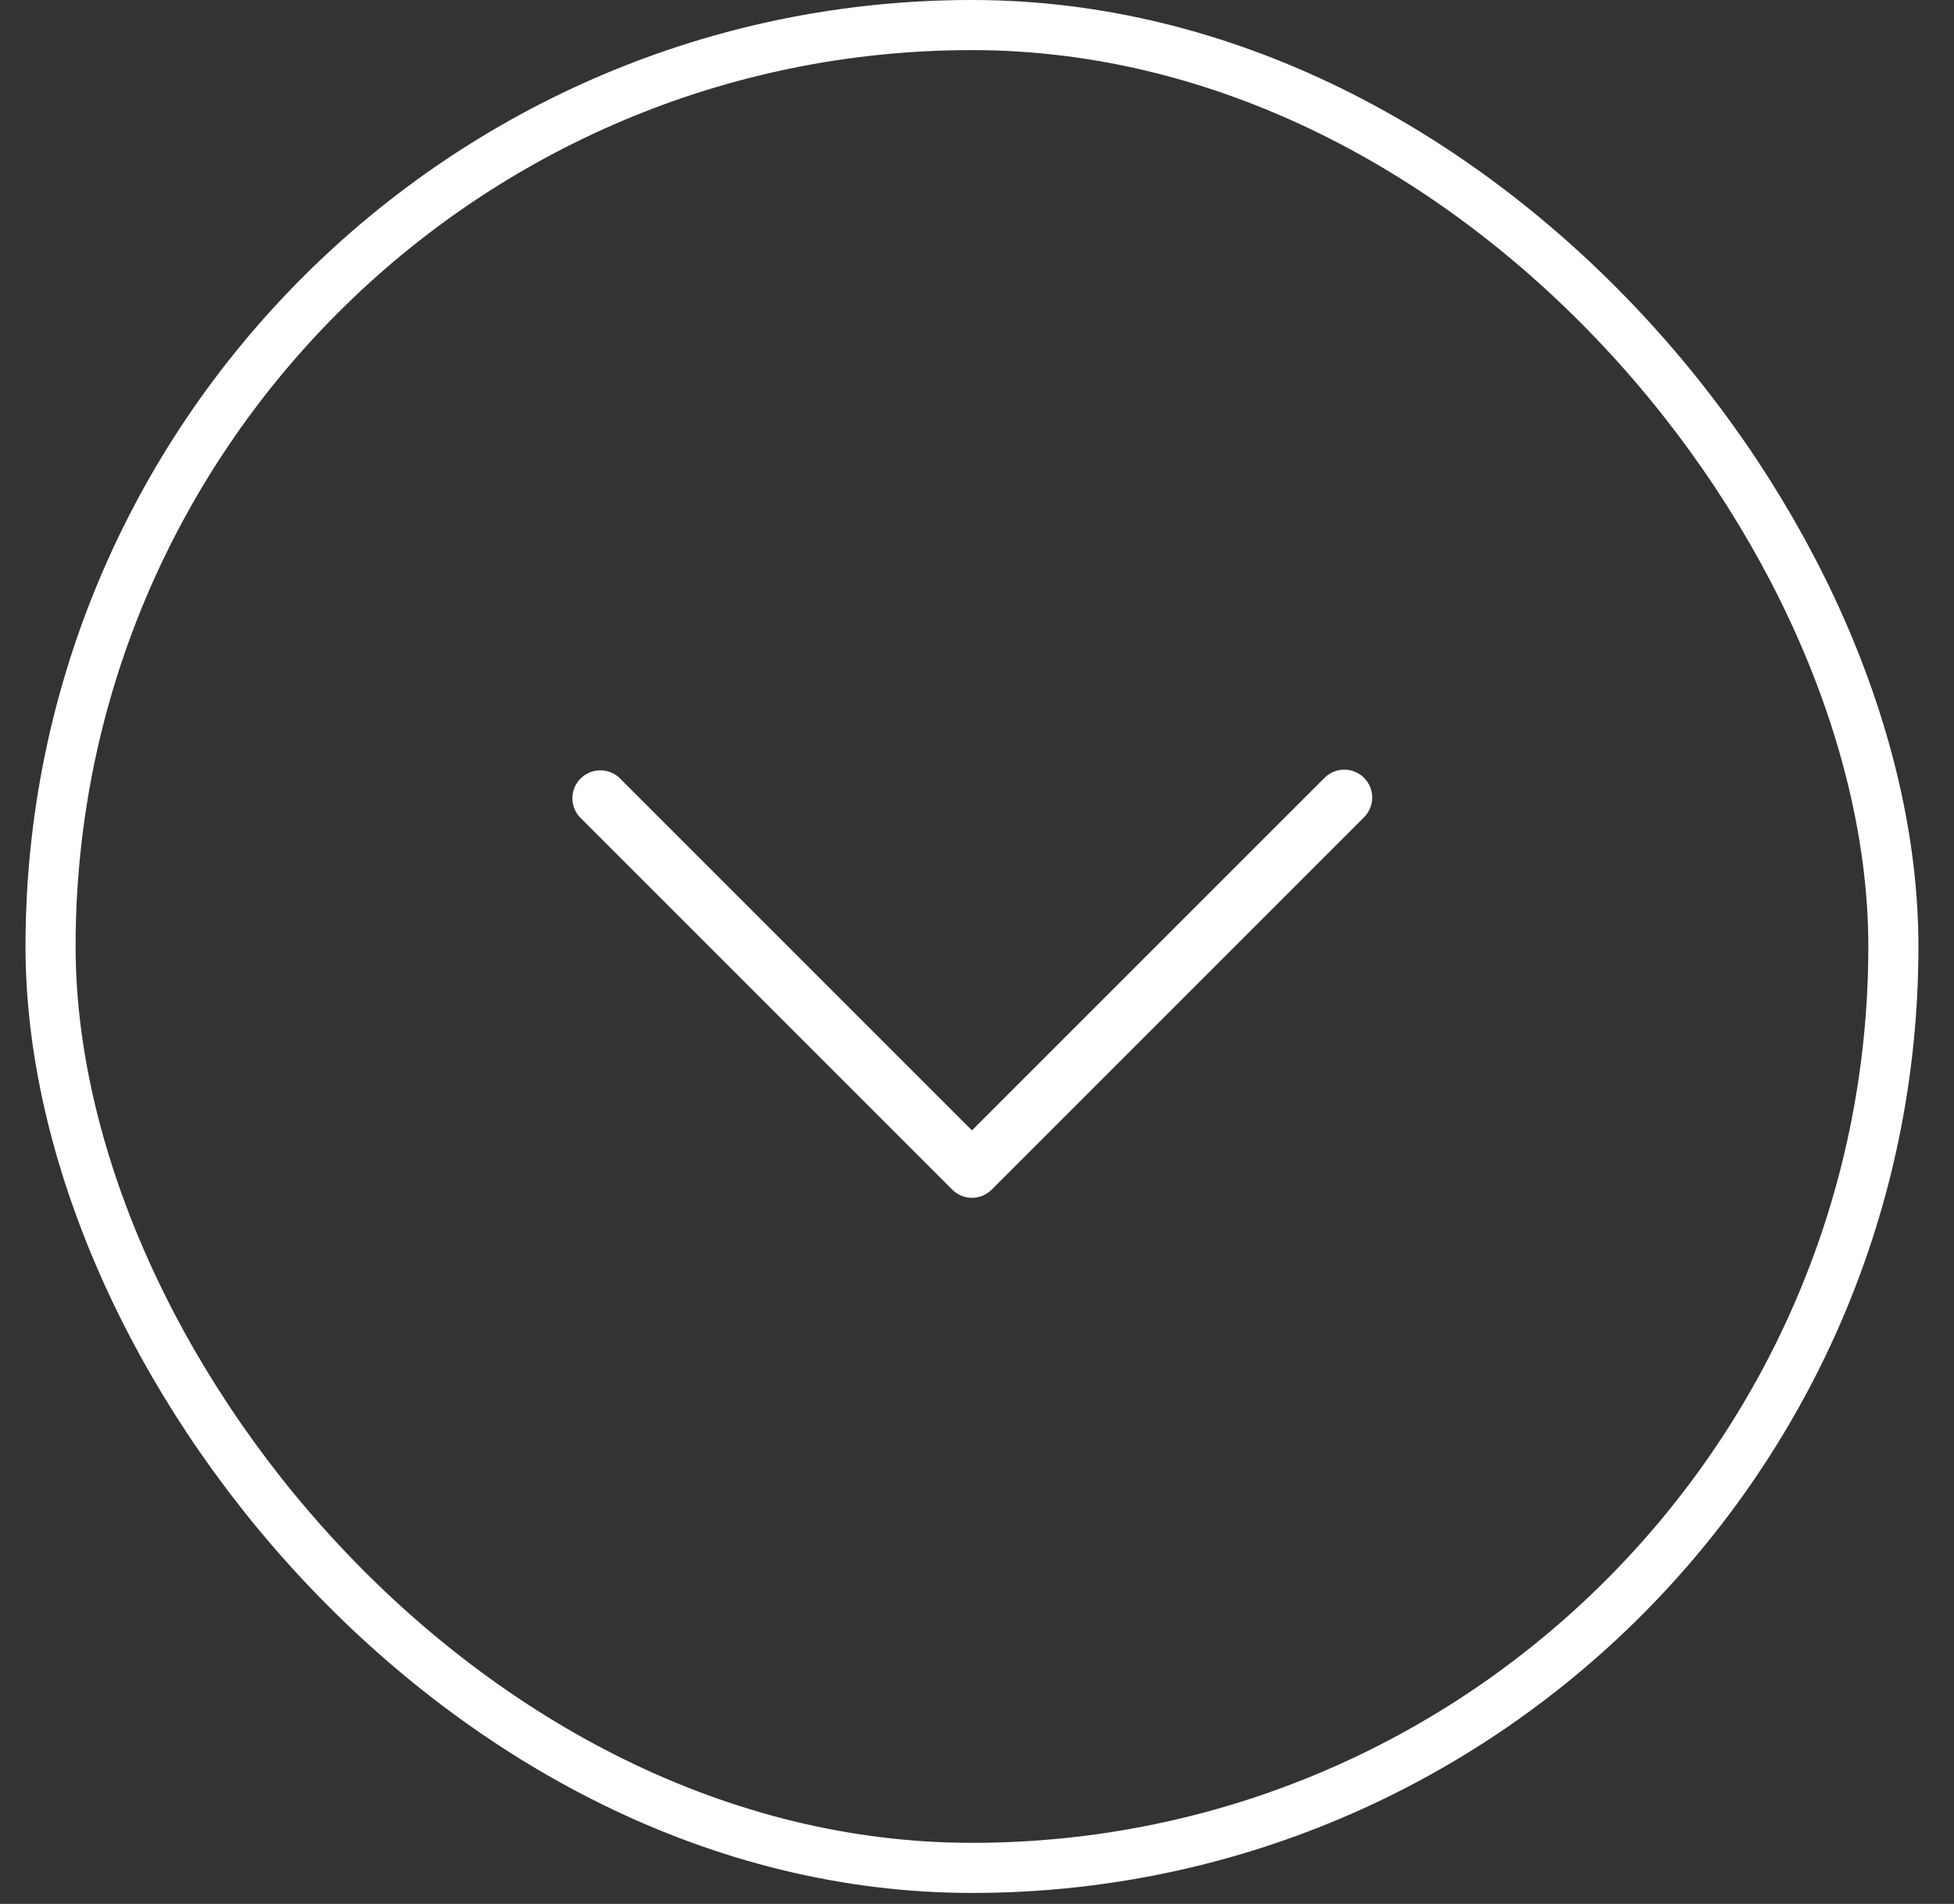 <?xml version="1.0" encoding="UTF-8"?>
<svg xmlns="http://www.w3.org/2000/svg" width="39" height="38" viewBox="0 0 39 38" fill="none">
  <rect x="0" y="0" width="39" height="38" fill="#333333" stroke="none"/>
  <rect x="1.009" y="0.5" width="36.781" height="36.781" rx="18.391" stroke="white"></rect>
  <path d="M27.225 15.524C27.12 15.42 26.979 15.361 26.831 15.361C26.683 15.361 26.542 15.42 26.437 15.524L19.399 22.561L12.362 15.524C12.256 15.426 12.116 15.372 11.972 15.375C11.828 15.377 11.69 15.436 11.588 15.538C11.485 15.64 11.427 15.778 11.424 15.922C11.422 16.066 11.476 16.206 11.574 16.312L19.006 23.744C19.11 23.848 19.252 23.907 19.399 23.907C19.547 23.907 19.689 23.848 19.793 23.744L27.225 16.312C27.329 16.207 27.388 16.066 27.388 15.918C27.388 15.77 27.329 15.629 27.225 15.524Z" fill="white"></path>
</svg>
